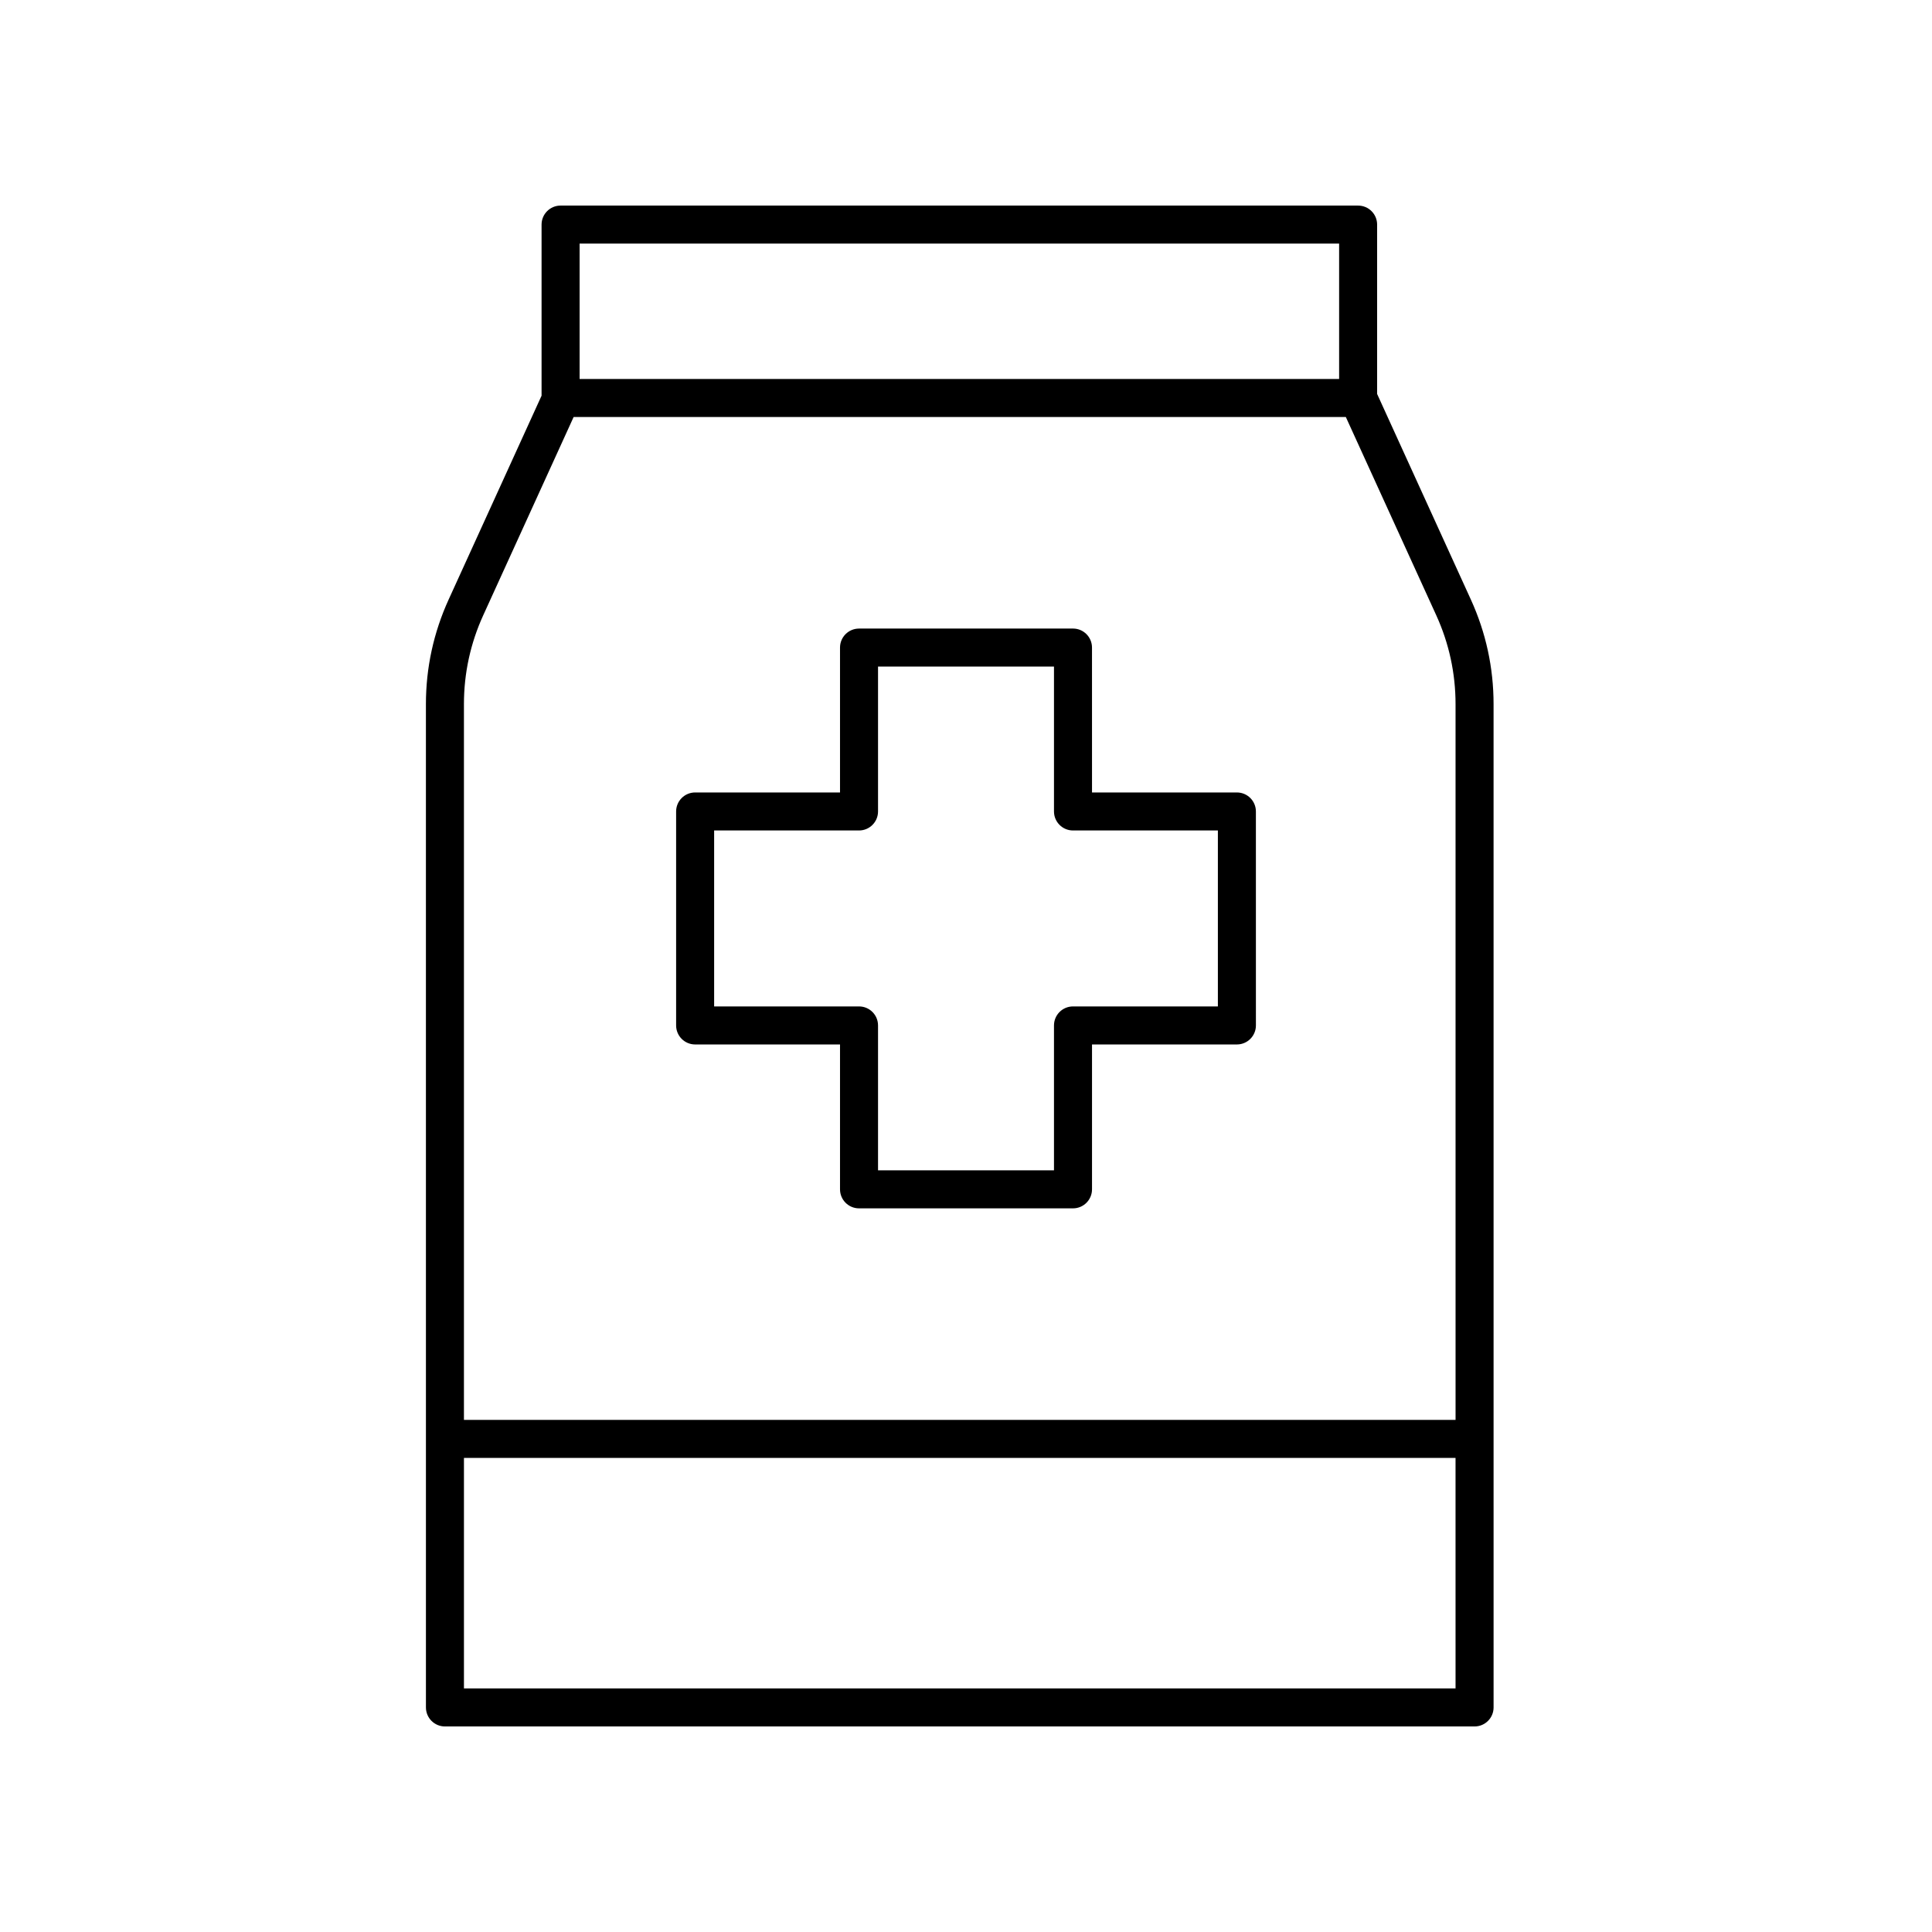 <?xml version="1.0" encoding="UTF-8"?>
<!-- Uploaded to: ICON Repo, www.iconrepo.com, Generator: ICON Repo Mixer Tools -->
<svg fill="#000000" width="800px" height="800px" version="1.1" viewBox="144 144 512 512" xmlns="http://www.w3.org/2000/svg">
 <g>
  <path d="m471.79 354.01h-38.395l-0.004-38.398c0-2.781-2.254-5.039-5.039-5.039l-56.699 0.004c-2.781 0-5.039 2.254-5.039 5.039v38.395h-38.395c-2.781 0-5.039 2.254-5.039 5.039v56.703c0 2.781 2.254 5.039 5.039 5.039h38.395v38.395c0 2.781 2.254 5.039 5.039 5.039h56.703c2.781 0 5.039-2.254 5.039-5.039v-38.395h38.395c2.781 0 5.039-2.254 5.039-5.039l-0.004-56.707c0-2.781-2.254-5.035-5.035-5.035zm-5.039 56.703h-38.395c-2.781 0-5.039 2.254-5.039 5.039v38.395h-46.629v-38.395c0-2.781-2.254-5.039-5.039-5.039h-38.395v-46.629h38.395c2.781 0 5.039-2.254 5.039-5.039v-38.395h46.629v38.395c0 2.781 2.254 5.039 5.039 5.039h38.395z"/>
  <path d="m503.92 198.48h-211.36c-2.781 0-5.039 2.254-5.039 5.039v45.344l-24.625 54.016c-3.996 8.762-6.023 18.09-6.023 27.73l0.004 265.88c0 2.781 2.254 5.039 5.039 5.039h272.86c2.781 0 5.039-2.254 5.039-5.039l-0.004-265.88c0-9.633-2.023-18.961-6.023-27.73l-24.836-54.477v-44.883c0-2.781-2.254-5.035-5.035-5.035zm-5.039 10.074v35.879h-201.28v-35.879zm-231.93 382.89v-61.086h262.78l0.004 61.086zm257.67-284.39c3.394 7.445 5.113 15.371 5.113 23.551l0.004 189.68h-262.79v-189.68c0-8.184 1.719-16.109 5.113-23.547l23.957-52.547h204.64z"/>
 </g>
</svg>